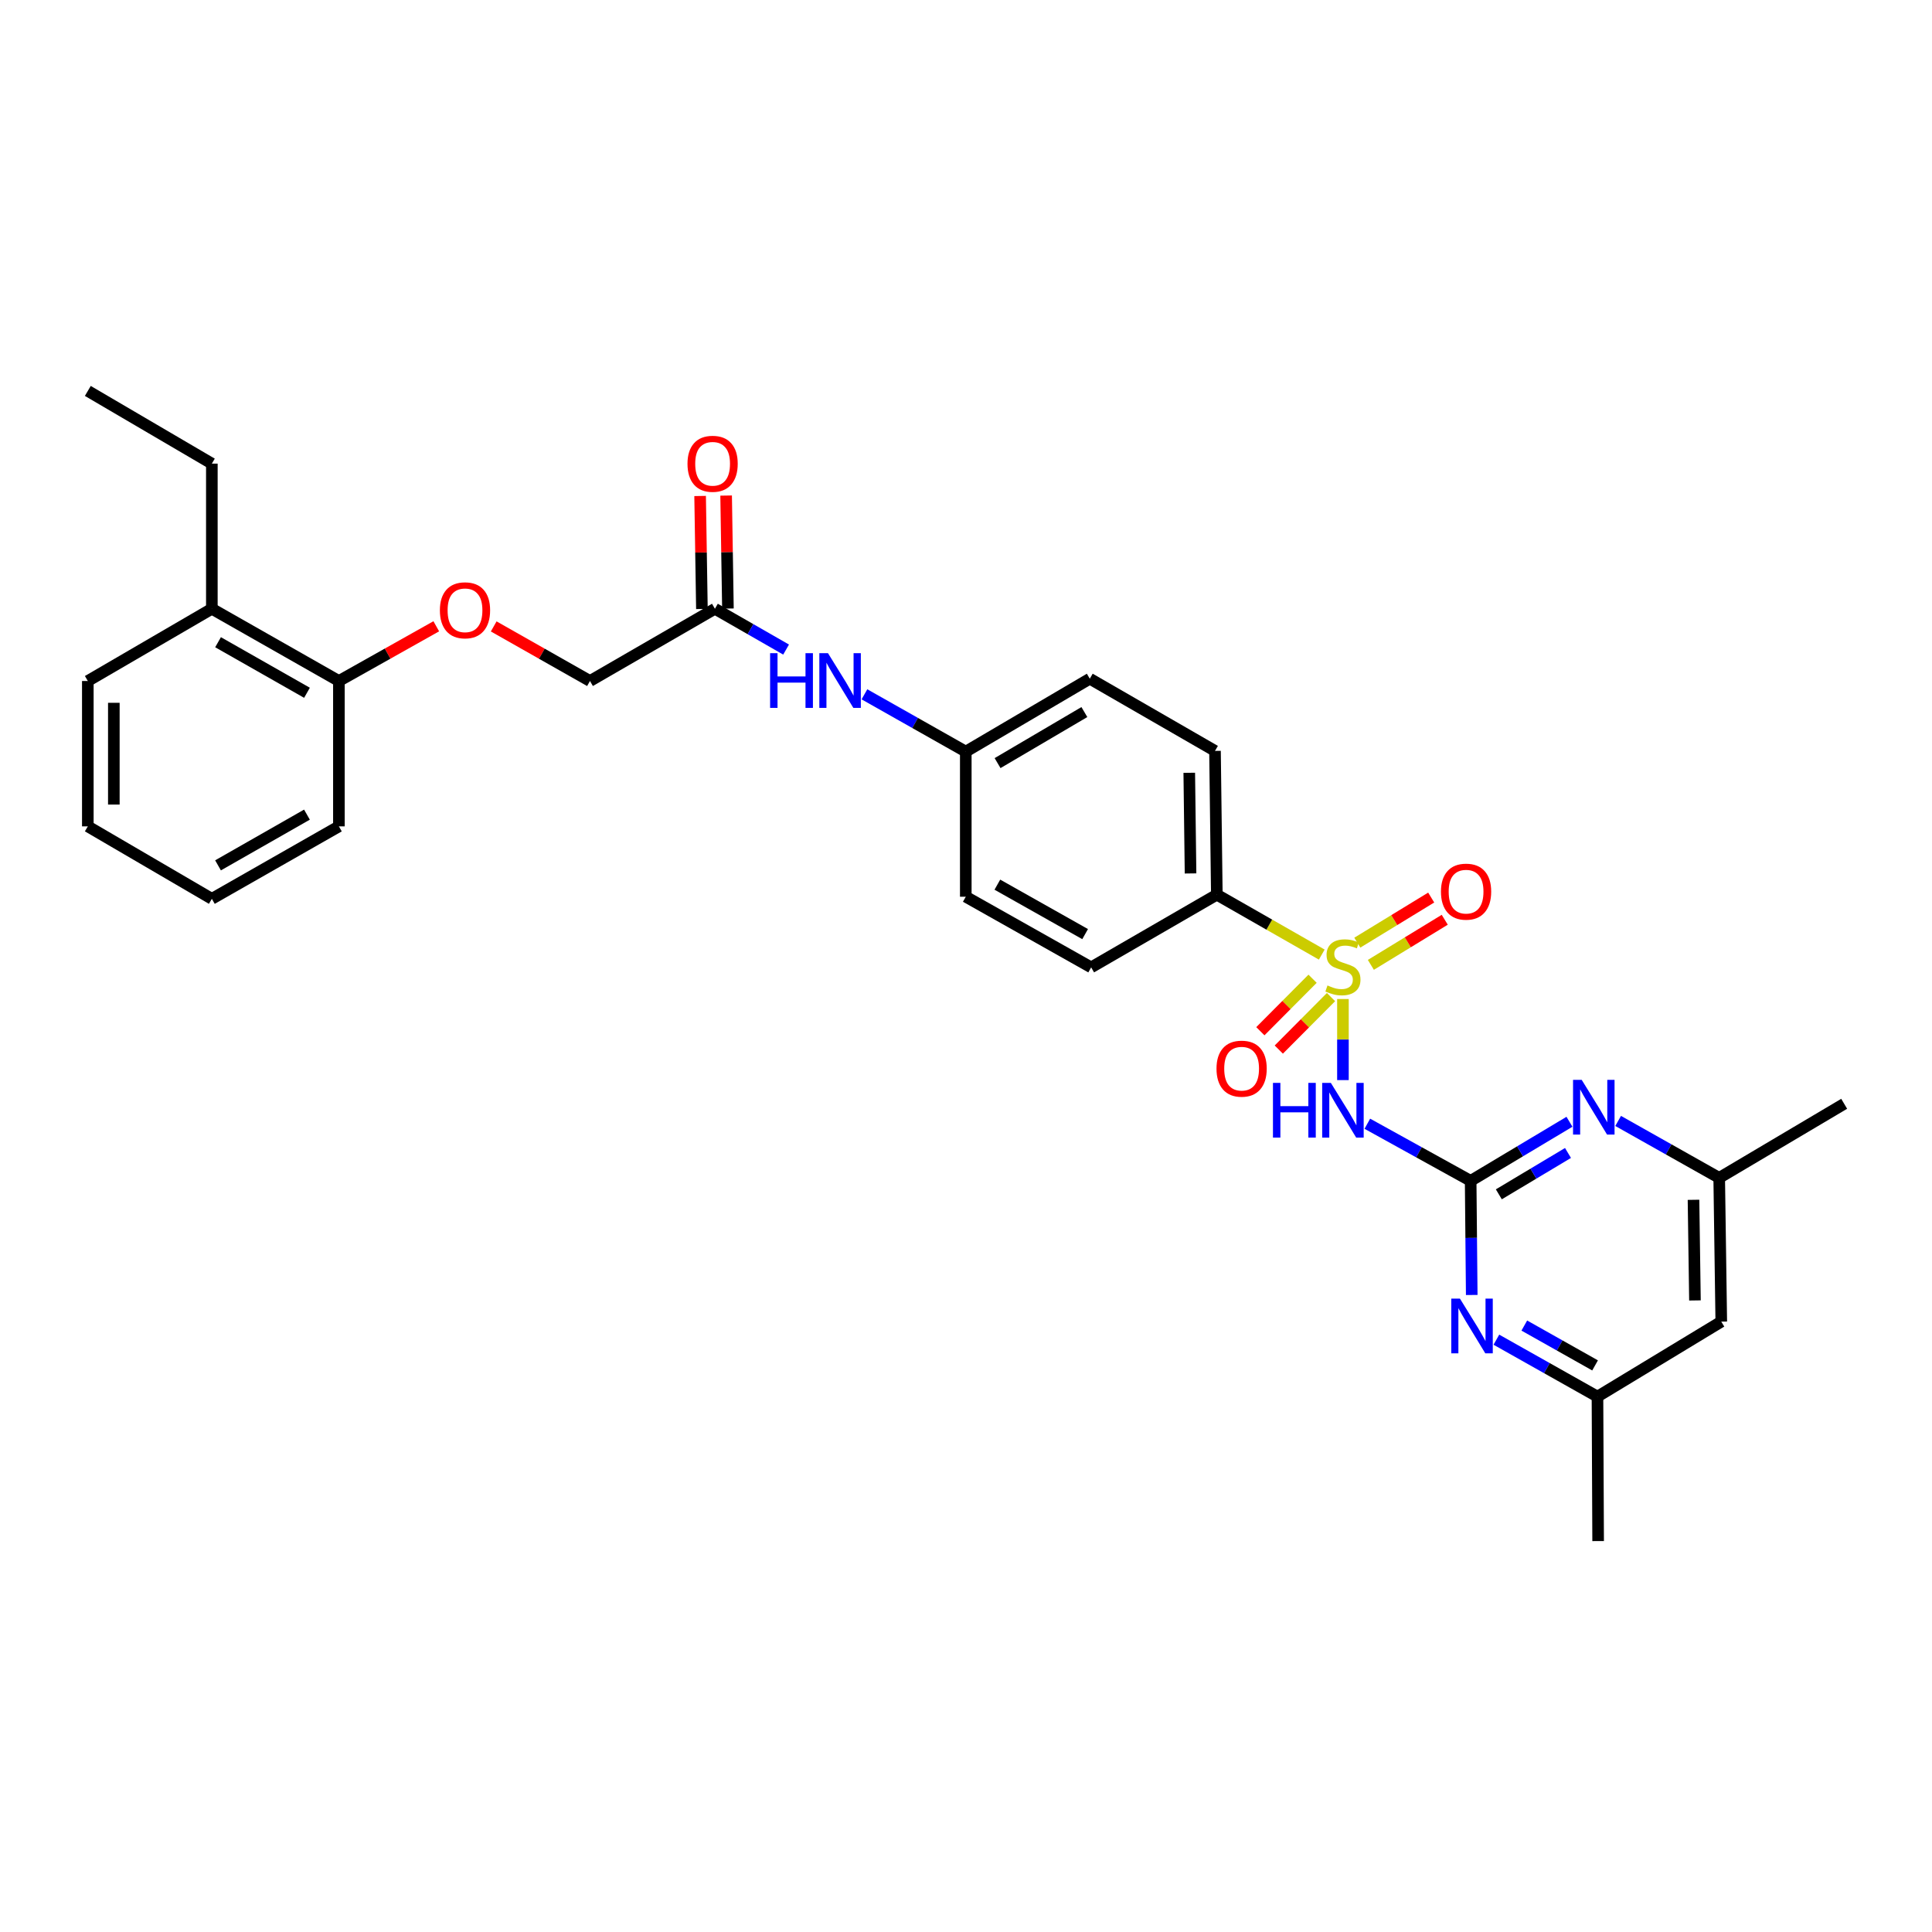 <?xml version='1.0' encoding='iso-8859-1'?>
<svg version='1.1' baseProfile='full'
              xmlns='http://www.w3.org/2000/svg'
                      xmlns:rdkit='http://www.rdkit.org/xml'
                      xmlns:xlink='http://www.w3.org/1999/xlink'
                  xml:space='preserve'
width='1000px' height='1000px' viewBox='0 0 1000 1000'>
<!-- END OF HEADER -->
<rect style='opacity:1.0;fill:#FFFFFF;stroke:none' width='1000' height='1000' x='0' y='0'> </rect>
<path class='bond-0' d='M 695.101,517.089 L 695.101,538.075' style='fill:none;fill-rule:evenodd;stroke:#CCCC00;stroke-width:6px;stroke-linecap:butt;stroke-linejoin:miter;stroke-opacity:1' />
<path class='bond-0' d='M 695.101,538.075 L 695.101,559.06' style='fill:none;fill-rule:evenodd;stroke:#0000FF;stroke-width:6px;stroke-linecap:butt;stroke-linejoin:miter;stroke-opacity:1' />
<path class='bond-4' d='M 684.142,494.094 L 656.986,478.588' style='fill:none;fill-rule:evenodd;stroke:#CCCC00;stroke-width:6px;stroke-linecap:butt;stroke-linejoin:miter;stroke-opacity:1' />
<path class='bond-4' d='M 656.986,478.588 L 629.831,463.082' style='fill:none;fill-rule:evenodd;stroke:#000000;stroke-width:6px;stroke-linecap:butt;stroke-linejoin:miter;stroke-opacity:1' />
<path class='bond-5' d='M 679.39,506.596 L 665.874,520.179' style='fill:none;fill-rule:evenodd;stroke:#CCCC00;stroke-width:6px;stroke-linecap:butt;stroke-linejoin:miter;stroke-opacity:1' />
<path class='bond-5' d='M 665.874,520.179 L 652.359,533.762' style='fill:none;fill-rule:evenodd;stroke:#FF0000;stroke-width:6px;stroke-linecap:butt;stroke-linejoin:miter;stroke-opacity:1' />
<path class='bond-5' d='M 688.935,516.094 L 675.42,529.677' style='fill:none;fill-rule:evenodd;stroke:#CCCC00;stroke-width:6px;stroke-linecap:butt;stroke-linejoin:miter;stroke-opacity:1' />
<path class='bond-5' d='M 675.42,529.677 L 661.904,543.26' style='fill:none;fill-rule:evenodd;stroke:#FF0000;stroke-width:6px;stroke-linecap:butt;stroke-linejoin:miter;stroke-opacity:1' />
<path class='bond-6' d='M 709.557,499.414 L 728.679,487.739' style='fill:none;fill-rule:evenodd;stroke:#CCCC00;stroke-width:6px;stroke-linecap:butt;stroke-linejoin:miter;stroke-opacity:1' />
<path class='bond-6' d='M 728.679,487.739 L 747.8,476.064' style='fill:none;fill-rule:evenodd;stroke:#FF0000;stroke-width:6px;stroke-linecap:butt;stroke-linejoin:miter;stroke-opacity:1' />
<path class='bond-6' d='M 702.54,487.921 L 721.662,476.246' style='fill:none;fill-rule:evenodd;stroke:#CCCC00;stroke-width:6px;stroke-linecap:butt;stroke-linejoin:miter;stroke-opacity:1' />
<path class='bond-6' d='M 721.662,476.246 L 740.783,464.571' style='fill:none;fill-rule:evenodd;stroke:#FF0000;stroke-width:6px;stroke-linecap:butt;stroke-linejoin:miter;stroke-opacity:1' />
<path class='bond-1' d='M 707.73,581.641 L 734.47,596.426' style='fill:none;fill-rule:evenodd;stroke:#0000FF;stroke-width:6px;stroke-linecap:butt;stroke-linejoin:miter;stroke-opacity:1' />
<path class='bond-1' d='M 734.47,596.426 L 761.21,611.211' style='fill:none;fill-rule:evenodd;stroke:#000000;stroke-width:6px;stroke-linecap:butt;stroke-linejoin:miter;stroke-opacity:1' />
<path class='bond-2' d='M 761.21,611.211 L 786.78,595.92' style='fill:none;fill-rule:evenodd;stroke:#000000;stroke-width:6px;stroke-linecap:butt;stroke-linejoin:miter;stroke-opacity:1' />
<path class='bond-2' d='M 786.78,595.92 L 812.35,580.628' style='fill:none;fill-rule:evenodd;stroke:#0000FF;stroke-width:6px;stroke-linecap:butt;stroke-linejoin:miter;stroke-opacity:1' />
<path class='bond-2' d='M 775.792,618.18 L 793.691,607.476' style='fill:none;fill-rule:evenodd;stroke:#000000;stroke-width:6px;stroke-linecap:butt;stroke-linejoin:miter;stroke-opacity:1' />
<path class='bond-2' d='M 793.691,607.476 L 811.59,596.773' style='fill:none;fill-rule:evenodd;stroke:#0000FF;stroke-width:6px;stroke-linecap:butt;stroke-linejoin:miter;stroke-opacity:1' />
<path class='bond-3' d='M 761.21,611.211 L 761.489,640.746' style='fill:none;fill-rule:evenodd;stroke:#000000;stroke-width:6px;stroke-linecap:butt;stroke-linejoin:miter;stroke-opacity:1' />
<path class='bond-3' d='M 761.489,640.746 L 761.769,670.281' style='fill:none;fill-rule:evenodd;stroke:#0000FF;stroke-width:6px;stroke-linecap:butt;stroke-linejoin:miter;stroke-opacity:1' />
<path class='bond-9' d='M 837.549,580.195 L 863.704,594.929' style='fill:none;fill-rule:evenodd;stroke:#0000FF;stroke-width:6px;stroke-linecap:butt;stroke-linejoin:miter;stroke-opacity:1' />
<path class='bond-9' d='M 863.704,594.929 L 889.858,609.662' style='fill:none;fill-rule:evenodd;stroke:#000000;stroke-width:6px;stroke-linecap:butt;stroke-linejoin:miter;stroke-opacity:1' />
<path class='bond-10' d='M 774.523,693.417 L 800.685,708.151' style='fill:none;fill-rule:evenodd;stroke:#0000FF;stroke-width:6px;stroke-linecap:butt;stroke-linejoin:miter;stroke-opacity:1' />
<path class='bond-10' d='M 800.685,708.151 L 826.847,722.885' style='fill:none;fill-rule:evenodd;stroke:#000000;stroke-width:6px;stroke-linecap:butt;stroke-linejoin:miter;stroke-opacity:1' />
<path class='bond-10' d='M 788.98,686.104 L 807.293,696.418' style='fill:none;fill-rule:evenodd;stroke:#0000FF;stroke-width:6px;stroke-linecap:butt;stroke-linejoin:miter;stroke-opacity:1' />
<path class='bond-10' d='M 807.293,696.418 L 825.606,706.732' style='fill:none;fill-rule:evenodd;stroke:#000000;stroke-width:6px;stroke-linecap:butt;stroke-linejoin:miter;stroke-opacity:1' />
<path class='bond-15' d='M 629.831,463.082 L 628.881,388.662' style='fill:none;fill-rule:evenodd;stroke:#000000;stroke-width:6px;stroke-linecap:butt;stroke-linejoin:miter;stroke-opacity:1' />
<path class='bond-15' d='M 616.224,452.091 L 615.559,399.997' style='fill:none;fill-rule:evenodd;stroke:#000000;stroke-width:6px;stroke-linecap:butt;stroke-linejoin:miter;stroke-opacity:1' />
<path class='bond-16' d='M 629.831,463.082 L 564.784,500.711' style='fill:none;fill-rule:evenodd;stroke:#000000;stroke-width:6px;stroke-linecap:butt;stroke-linejoin:miter;stroke-opacity:1' />
<path class='bond-7' d='M 370.042,315.095 L 388.46,325.657' style='fill:none;fill-rule:evenodd;stroke:#000000;stroke-width:6px;stroke-linecap:butt;stroke-linejoin:miter;stroke-opacity:1' />
<path class='bond-7' d='M 388.46,325.657 L 406.878,336.218' style='fill:none;fill-rule:evenodd;stroke:#0000FF;stroke-width:6px;stroke-linecap:butt;stroke-linejoin:miter;stroke-opacity:1' />
<path class='bond-14' d='M 376.774,314.988 L 376.308,285.746' style='fill:none;fill-rule:evenodd;stroke:#000000;stroke-width:6px;stroke-linecap:butt;stroke-linejoin:miter;stroke-opacity:1' />
<path class='bond-14' d='M 376.308,285.746 L 375.842,256.503' style='fill:none;fill-rule:evenodd;stroke:#FF0000;stroke-width:6px;stroke-linecap:butt;stroke-linejoin:miter;stroke-opacity:1' />
<path class='bond-14' d='M 363.31,315.202 L 362.844,285.96' style='fill:none;fill-rule:evenodd;stroke:#000000;stroke-width:6px;stroke-linecap:butt;stroke-linejoin:miter;stroke-opacity:1' />
<path class='bond-14' d='M 362.844,285.96 L 362.378,256.718' style='fill:none;fill-rule:evenodd;stroke:#FF0000;stroke-width:6px;stroke-linecap:butt;stroke-linejoin:miter;stroke-opacity:1' />
<path class='bond-18' d='M 370.042,315.095 L 305.37,352.485' style='fill:none;fill-rule:evenodd;stroke:#000000;stroke-width:6px;stroke-linecap:butt;stroke-linejoin:miter;stroke-opacity:1' />
<path class='bond-8' d='M 447.435,359.375 L 473.661,374.206' style='fill:none;fill-rule:evenodd;stroke:#0000FF;stroke-width:6px;stroke-linecap:butt;stroke-linejoin:miter;stroke-opacity:1' />
<path class='bond-8' d='M 473.661,374.206 L 499.888,389.036' style='fill:none;fill-rule:evenodd;stroke:#000000;stroke-width:6px;stroke-linecap:butt;stroke-linejoin:miter;stroke-opacity:1' />
<path class='bond-23' d='M 889.858,609.662 L 954.545,571.323' style='fill:none;fill-rule:evenodd;stroke:#000000;stroke-width:6px;stroke-linecap:butt;stroke-linejoin:miter;stroke-opacity:1' />
<path class='bond-31' d='M 889.858,609.662 L 890.928,684.074' style='fill:none;fill-rule:evenodd;stroke:#000000;stroke-width:6px;stroke-linecap:butt;stroke-linejoin:miter;stroke-opacity:1' />
<path class='bond-31' d='M 876.555,621.018 L 877.303,673.106' style='fill:none;fill-rule:evenodd;stroke:#000000;stroke-width:6px;stroke-linecap:butt;stroke-linejoin:miter;stroke-opacity:1' />
<path class='bond-11' d='M 826.847,722.885 L 890.928,684.074' style='fill:none;fill-rule:evenodd;stroke:#000000;stroke-width:6px;stroke-linecap:butt;stroke-linejoin:miter;stroke-opacity:1' />
<path class='bond-24' d='M 826.847,722.885 L 827.191,797.657' style='fill:none;fill-rule:evenodd;stroke:#000000;stroke-width:6px;stroke-linecap:butt;stroke-linejoin:miter;stroke-opacity:1' />
<path class='bond-12' d='M 255.542,324.231 L 280.456,338.358' style='fill:none;fill-rule:evenodd;stroke:#FF0000;stroke-width:6px;stroke-linecap:butt;stroke-linejoin:miter;stroke-opacity:1' />
<path class='bond-12' d='M 280.456,338.358 L 305.37,352.485' style='fill:none;fill-rule:evenodd;stroke:#000000;stroke-width:6px;stroke-linecap:butt;stroke-linejoin:miter;stroke-opacity:1' />
<path class='bond-13' d='M 225.811,324.163 L 200.612,338.324' style='fill:none;fill-rule:evenodd;stroke:#FF0000;stroke-width:6px;stroke-linecap:butt;stroke-linejoin:miter;stroke-opacity:1' />
<path class='bond-13' d='M 200.612,338.324 L 175.412,352.485' style='fill:none;fill-rule:evenodd;stroke:#000000;stroke-width:6px;stroke-linecap:butt;stroke-linejoin:miter;stroke-opacity:1' />
<path class='bond-17' d='M 175.412,352.485 L 109.655,315.095' style='fill:none;fill-rule:evenodd;stroke:#000000;stroke-width:6px;stroke-linecap:butt;stroke-linejoin:miter;stroke-opacity:1' />
<path class='bond-17' d='M 158.893,358.582 L 112.863,332.409' style='fill:none;fill-rule:evenodd;stroke:#000000;stroke-width:6px;stroke-linecap:butt;stroke-linejoin:miter;stroke-opacity:1' />
<path class='bond-25' d='M 175.412,352.485 L 175.412,427.727' style='fill:none;fill-rule:evenodd;stroke:#000000;stroke-width:6px;stroke-linecap:butt;stroke-linejoin:miter;stroke-opacity:1' />
<path class='bond-21' d='M 628.881,388.662 L 564.074,351.295' style='fill:none;fill-rule:evenodd;stroke:#000000;stroke-width:6px;stroke-linecap:butt;stroke-linejoin:miter;stroke-opacity:1' />
<path class='bond-20' d='M 564.784,500.711 L 499.888,464.144' style='fill:none;fill-rule:evenodd;stroke:#000000;stroke-width:6px;stroke-linecap:butt;stroke-linejoin:miter;stroke-opacity:1' />
<path class='bond-20' d='M 561.66,483.494 L 516.232,457.898' style='fill:none;fill-rule:evenodd;stroke:#000000;stroke-width:6px;stroke-linecap:butt;stroke-linejoin:miter;stroke-opacity:1' />
<path class='bond-22' d='M 109.655,315.095 L 109.655,239.972' style='fill:none;fill-rule:evenodd;stroke:#000000;stroke-width:6px;stroke-linecap:butt;stroke-linejoin:miter;stroke-opacity:1' />
<path class='bond-26' d='M 109.655,315.095 L 45.455,352.485' style='fill:none;fill-rule:evenodd;stroke:#000000;stroke-width:6px;stroke-linecap:butt;stroke-linejoin:miter;stroke-opacity:1' />
<path class='bond-19' d='M 499.888,389.036 L 499.888,464.144' style='fill:none;fill-rule:evenodd;stroke:#000000;stroke-width:6px;stroke-linecap:butt;stroke-linejoin:miter;stroke-opacity:1' />
<path class='bond-30' d='M 499.888,389.036 L 564.074,351.295' style='fill:none;fill-rule:evenodd;stroke:#000000;stroke-width:6px;stroke-linecap:butt;stroke-linejoin:miter;stroke-opacity:1' />
<path class='bond-30' d='M 516.341,394.983 L 561.271,368.564' style='fill:none;fill-rule:evenodd;stroke:#000000;stroke-width:6px;stroke-linecap:butt;stroke-linejoin:miter;stroke-opacity:1' />
<path class='bond-27' d='M 109.655,239.972 L 45.455,202.343' style='fill:none;fill-rule:evenodd;stroke:#000000;stroke-width:6px;stroke-linecap:butt;stroke-linejoin:miter;stroke-opacity:1' />
<path class='bond-29' d='M 175.412,427.727 L 109.655,465.229' style='fill:none;fill-rule:evenodd;stroke:#000000;stroke-width:6px;stroke-linecap:butt;stroke-linejoin:miter;stroke-opacity:1' />
<path class='bond-29' d='M 158.878,421.655 L 112.848,447.907' style='fill:none;fill-rule:evenodd;stroke:#000000;stroke-width:6px;stroke-linecap:butt;stroke-linejoin:miter;stroke-opacity:1' />
<path class='bond-32' d='M 45.455,352.485 L 45.455,427.727' style='fill:none;fill-rule:evenodd;stroke:#000000;stroke-width:6px;stroke-linecap:butt;stroke-linejoin:miter;stroke-opacity:1' />
<path class='bond-32' d='M 58.92,363.771 L 58.92,416.441' style='fill:none;fill-rule:evenodd;stroke:#000000;stroke-width:6px;stroke-linecap:butt;stroke-linejoin:miter;stroke-opacity:1' />
<path class='bond-28' d='M 45.455,427.727 L 109.655,465.229' style='fill:none;fill-rule:evenodd;stroke:#000000;stroke-width:6px;stroke-linecap:butt;stroke-linejoin:miter;stroke-opacity:1' />
<path  class='atom-0' d='M 687.101 510.072
Q 687.421 510.192, 688.741 510.752
Q 690.061 511.312, 691.501 511.672
Q 692.981 511.992, 694.421 511.992
Q 697.101 511.992, 698.661 510.712
Q 700.221 509.392, 700.221 507.112
Q 700.221 505.552, 699.421 504.592
Q 698.661 503.632, 697.461 503.112
Q 696.261 502.592, 694.261 501.992
Q 691.741 501.232, 690.221 500.512
Q 688.741 499.792, 687.661 498.272
Q 686.621 496.752, 686.621 494.192
Q 686.621 490.632, 689.021 488.432
Q 691.461 486.232, 696.261 486.232
Q 699.541 486.232, 703.261 487.792
L 702.341 490.872
Q 698.941 489.472, 696.381 489.472
Q 693.621 489.472, 692.101 490.632
Q 690.581 491.752, 690.621 493.712
Q 690.621 495.232, 691.381 496.152
Q 692.181 497.072, 693.301 497.592
Q 694.461 498.112, 696.381 498.712
Q 698.941 499.512, 700.461 500.312
Q 701.981 501.112, 703.061 502.752
Q 704.181 504.352, 704.181 507.112
Q 704.181 511.032, 701.541 513.152
Q 698.941 515.232, 694.581 515.232
Q 692.061 515.232, 690.141 514.672
Q 688.261 514.152, 686.021 513.232
L 687.101 510.072
' fill='#CCCC00'/>
<path  class='atom-1' d='M 658.881 560.499
L 662.721 560.499
L 662.721 572.539
L 677.201 572.539
L 677.201 560.499
L 681.041 560.499
L 681.041 588.819
L 677.201 588.819
L 677.201 575.739
L 662.721 575.739
L 662.721 588.819
L 658.881 588.819
L 658.881 560.499
' fill='#0000FF'/>
<path  class='atom-1' d='M 688.841 560.499
L 698.121 575.499
Q 699.041 576.979, 700.521 579.659
Q 702.001 582.339, 702.081 582.499
L 702.081 560.499
L 705.841 560.499
L 705.841 588.819
L 701.961 588.819
L 692.001 572.419
Q 690.841 570.499, 689.601 568.299
Q 688.401 566.099, 688.041 565.419
L 688.041 588.819
L 684.361 588.819
L 684.361 560.499
L 688.841 560.499
' fill='#0000FF'/>
<path  class='atom-3' d='M 818.687 558.936
L 827.967 573.936
Q 828.887 575.416, 830.367 578.096
Q 831.847 580.776, 831.927 580.936
L 831.927 558.936
L 835.687 558.936
L 835.687 587.256
L 831.807 587.256
L 821.847 570.856
Q 820.687 568.936, 819.447 566.736
Q 818.247 564.536, 817.887 563.856
L 817.887 587.256
L 814.207 587.256
L 814.207 558.936
L 818.687 558.936
' fill='#0000FF'/>
<path  class='atom-4' d='M 755.66 672.159
L 764.94 687.159
Q 765.86 688.639, 767.34 691.319
Q 768.82 693.999, 768.9 694.159
L 768.9 672.159
L 772.66 672.159
L 772.66 700.479
L 768.78 700.479
L 758.82 684.079
Q 757.66 682.159, 756.42 679.959
Q 755.22 677.759, 754.86 677.079
L 754.86 700.479
L 751.18 700.479
L 751.18 672.159
L 755.66 672.159
' fill='#0000FF'/>
<path  class='atom-6' d='M 629.66 553.134
Q 629.66 546.334, 633.02 542.534
Q 636.38 538.734, 642.66 538.734
Q 648.94 538.734, 652.3 542.534
Q 655.66 546.334, 655.66 553.134
Q 655.66 560.014, 652.26 563.934
Q 648.86 567.814, 642.66 567.814
Q 636.42 567.814, 633.02 563.934
Q 629.66 560.054, 629.66 553.134
M 642.66 564.614
Q 646.98 564.614, 649.3 561.734
Q 651.66 558.814, 651.66 553.134
Q 651.66 547.574, 649.3 544.774
Q 646.98 541.934, 642.66 541.934
Q 638.34 541.934, 635.98 544.734
Q 633.66 547.534, 633.66 553.134
Q 633.66 558.854, 635.98 561.734
Q 638.34 564.614, 642.66 564.614
' fill='#FF0000'/>
<path  class='atom-7' d='M 745.838 461.516
Q 745.838 454.716, 749.198 450.916
Q 752.558 447.116, 758.838 447.116
Q 765.118 447.116, 768.478 450.916
Q 771.838 454.716, 771.838 461.516
Q 771.838 468.396, 768.438 472.316
Q 765.038 476.196, 758.838 476.196
Q 752.598 476.196, 749.198 472.316
Q 745.838 468.436, 745.838 461.516
M 758.838 472.996
Q 763.158 472.996, 765.478 470.116
Q 767.838 467.196, 767.838 461.516
Q 767.838 455.956, 765.478 453.156
Q 763.158 450.316, 758.838 450.316
Q 754.518 450.316, 752.158 453.116
Q 749.838 455.916, 749.838 461.516
Q 749.838 467.236, 752.158 470.116
Q 754.518 472.996, 758.838 472.996
' fill='#FF0000'/>
<path  class='atom-9' d='M 398.607 338.085
L 402.447 338.085
L 402.447 350.125
L 416.927 350.125
L 416.927 338.085
L 420.767 338.085
L 420.767 366.405
L 416.927 366.405
L 416.927 353.325
L 402.447 353.325
L 402.447 366.405
L 398.607 366.405
L 398.607 338.085
' fill='#0000FF'/>
<path  class='atom-9' d='M 428.567 338.085
L 437.847 353.085
Q 438.767 354.565, 440.247 357.245
Q 441.727 359.925, 441.807 360.085
L 441.807 338.085
L 445.567 338.085
L 445.567 366.405
L 441.687 366.405
L 431.727 350.005
Q 430.567 348.085, 429.327 345.885
Q 428.127 343.685, 427.767 343.005
L 427.767 366.405
L 424.087 366.405
L 424.087 338.085
L 428.567 338.085
' fill='#0000FF'/>
<path  class='atom-13' d='M 227.683 315.886
Q 227.683 309.086, 231.043 305.286
Q 234.403 301.486, 240.683 301.486
Q 246.963 301.486, 250.323 305.286
Q 253.683 309.086, 253.683 315.886
Q 253.683 322.766, 250.283 326.686
Q 246.883 330.566, 240.683 330.566
Q 234.443 330.566, 231.043 326.686
Q 227.683 322.806, 227.683 315.886
M 240.683 327.366
Q 245.003 327.366, 247.323 324.486
Q 249.683 321.566, 249.683 315.886
Q 249.683 310.326, 247.323 307.526
Q 245.003 304.686, 240.683 304.686
Q 236.363 304.686, 234.003 307.486
Q 231.683 310.286, 231.683 315.886
Q 231.683 321.606, 234.003 324.486
Q 236.363 327.366, 240.683 327.366
' fill='#FF0000'/>
<path  class='atom-15' d='M 355.845 240.052
Q 355.845 233.252, 359.205 229.452
Q 362.565 225.652, 368.845 225.652
Q 375.125 225.652, 378.485 229.452
Q 381.845 233.252, 381.845 240.052
Q 381.845 246.932, 378.445 250.852
Q 375.045 254.732, 368.845 254.732
Q 362.605 254.732, 359.205 250.852
Q 355.845 246.972, 355.845 240.052
M 368.845 251.532
Q 373.165 251.532, 375.485 248.652
Q 377.845 245.732, 377.845 240.052
Q 377.845 234.492, 375.485 231.692
Q 373.165 228.852, 368.845 228.852
Q 364.525 228.852, 362.165 231.652
Q 359.845 234.452, 359.845 240.052
Q 359.845 245.772, 362.165 248.652
Q 364.525 251.532, 368.845 251.532
' fill='#FF0000'/>
</svg>
